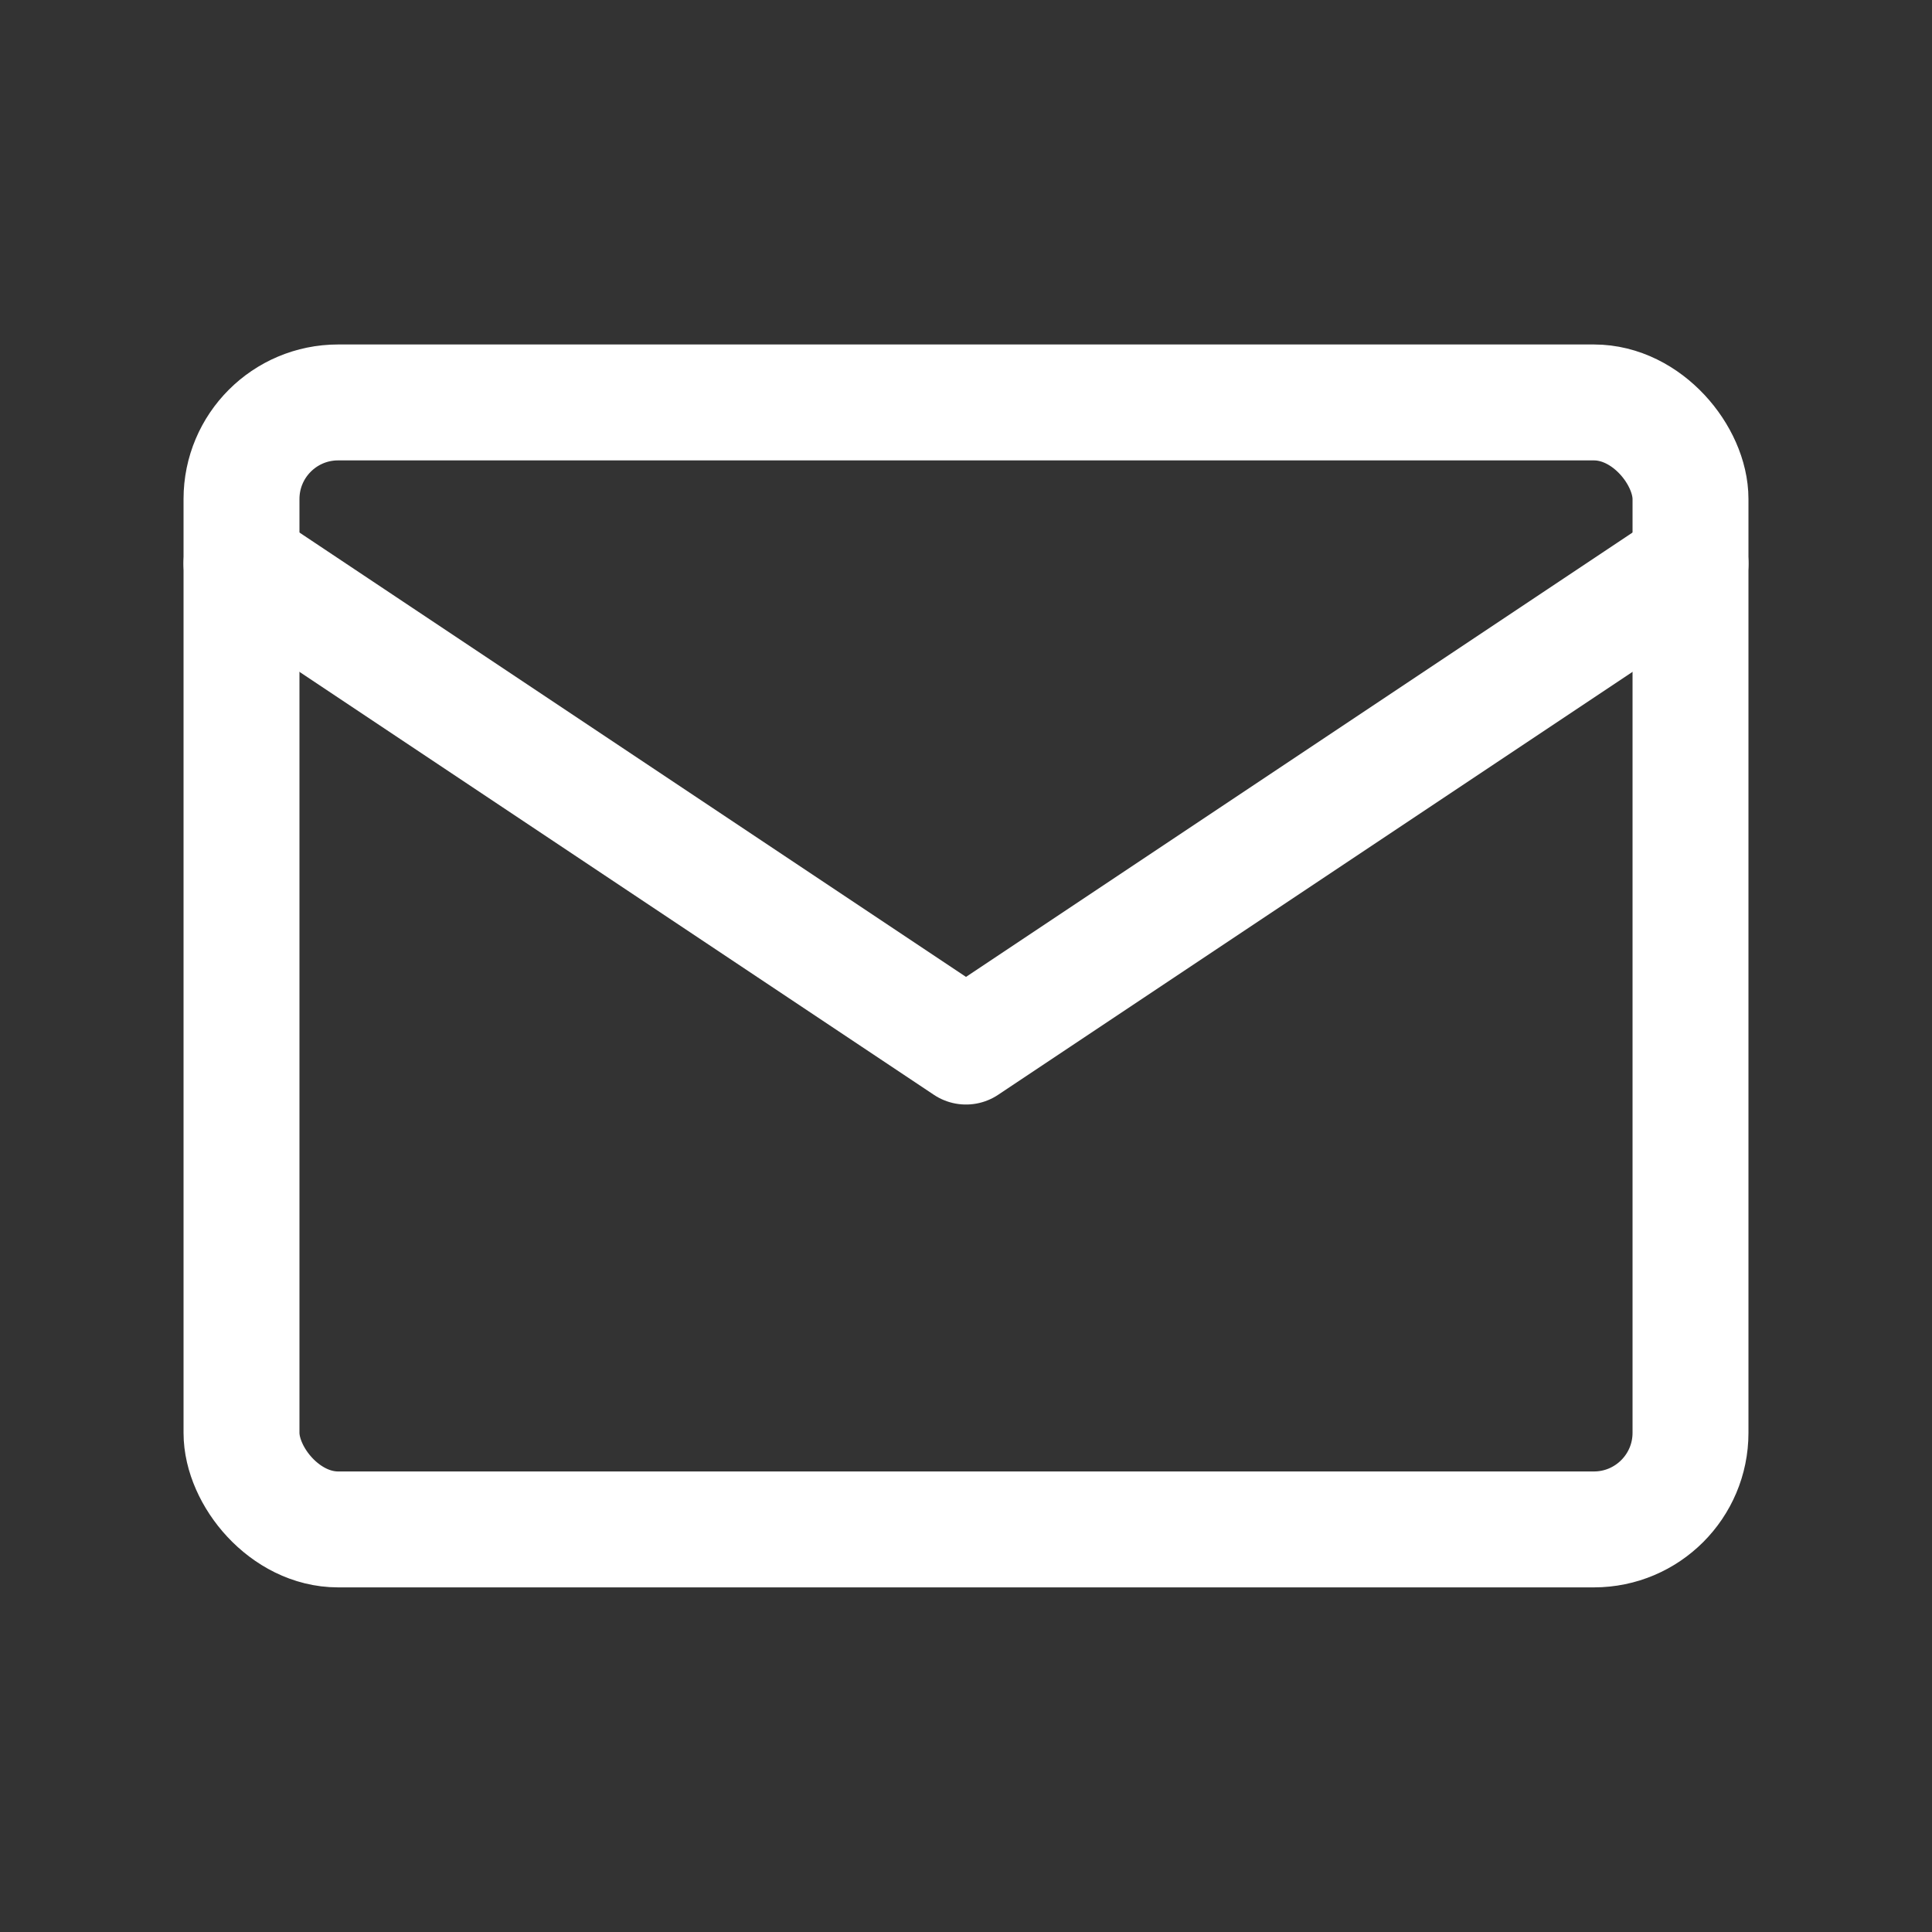<svg width="40" height="40" viewBox="0 0 40 40" fill="none" xmlns="http://www.w3.org/2000/svg">
<rect x="0" y="0" width="40" height="40" fill="#333333" stroke="none"/>
<g id="mail">
<rect id="Rectangle" x="5" y="8.332" width="30" height="23.333" rx="2" stroke="white" stroke-width="2.4" stroke-linecap="round" stroke-linejoin="round"/>
<path id="Path" d="M5 11.668L20 21.668L35 11.668" stroke="white" stroke-width="2.4" stroke-linecap="round" stroke-linejoin="round"/>
</g>
</svg>
